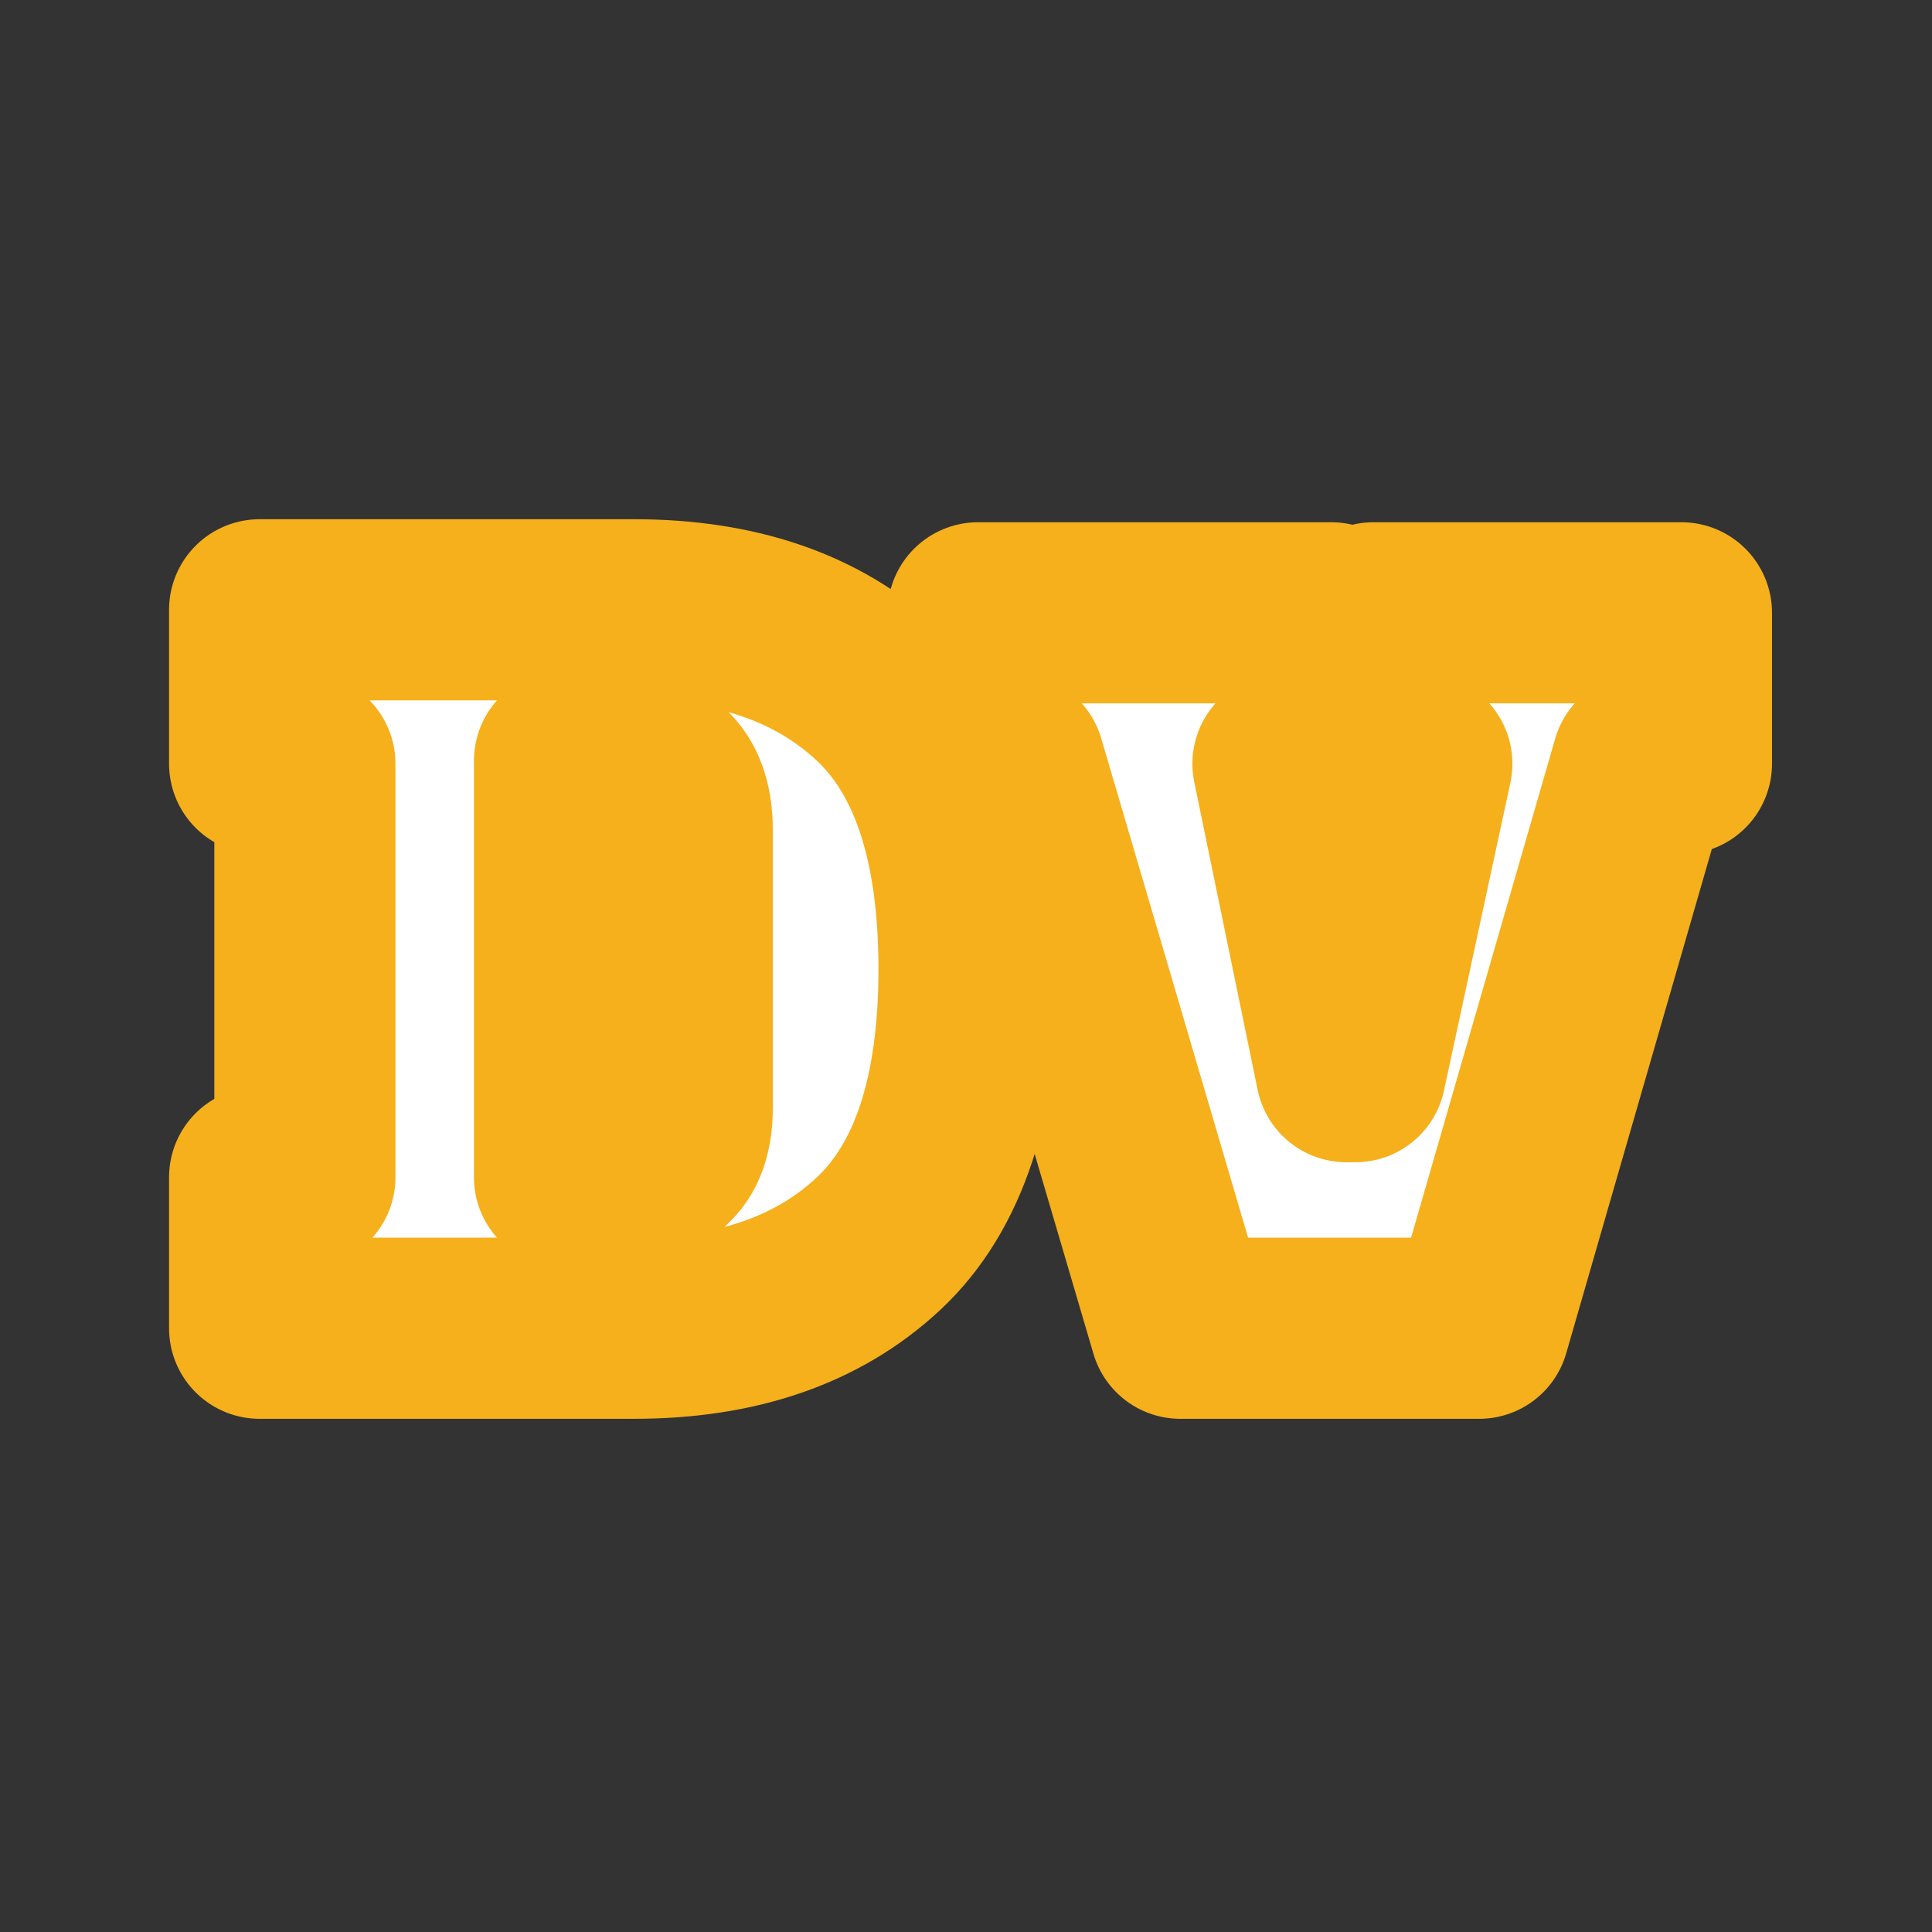 <svg version="1.2" xmlns="http://www.w3.org/2000/svg" viewBox="0 0 64 64" width="64" height="64"><rect x="0" y="0" width="64" height="64" fill="#333333" stroke="none"/><style>.a{paint-order:stroke fill markers;stroke:#f5b01c;stroke-width: 6;stroke-linejoin: round;;fill:#fff}</style><path class="a" d="m8.6 44v-5h1.5v-13.7h-1.5v-5.1h12.4q5.1 0 8.1 2.8 3 2.8 3 9.1 0 6.3-3 9.1-3 2.8-8.1 2.8zm10.1-5h1.8q1 0 1.5-0.6 0.6-0.5 0.6-1.7v-9.2q0-2.3-2.1-2.3h-1.8zm26.8-13.7v-5h10.2v5h-1.3l-5.4 18.7h-9.9l-5.5-18.7h-1.2v-5h11.7v5h-1.6l2.1 10.2h0.3l2.2-10.2z"/></svg>